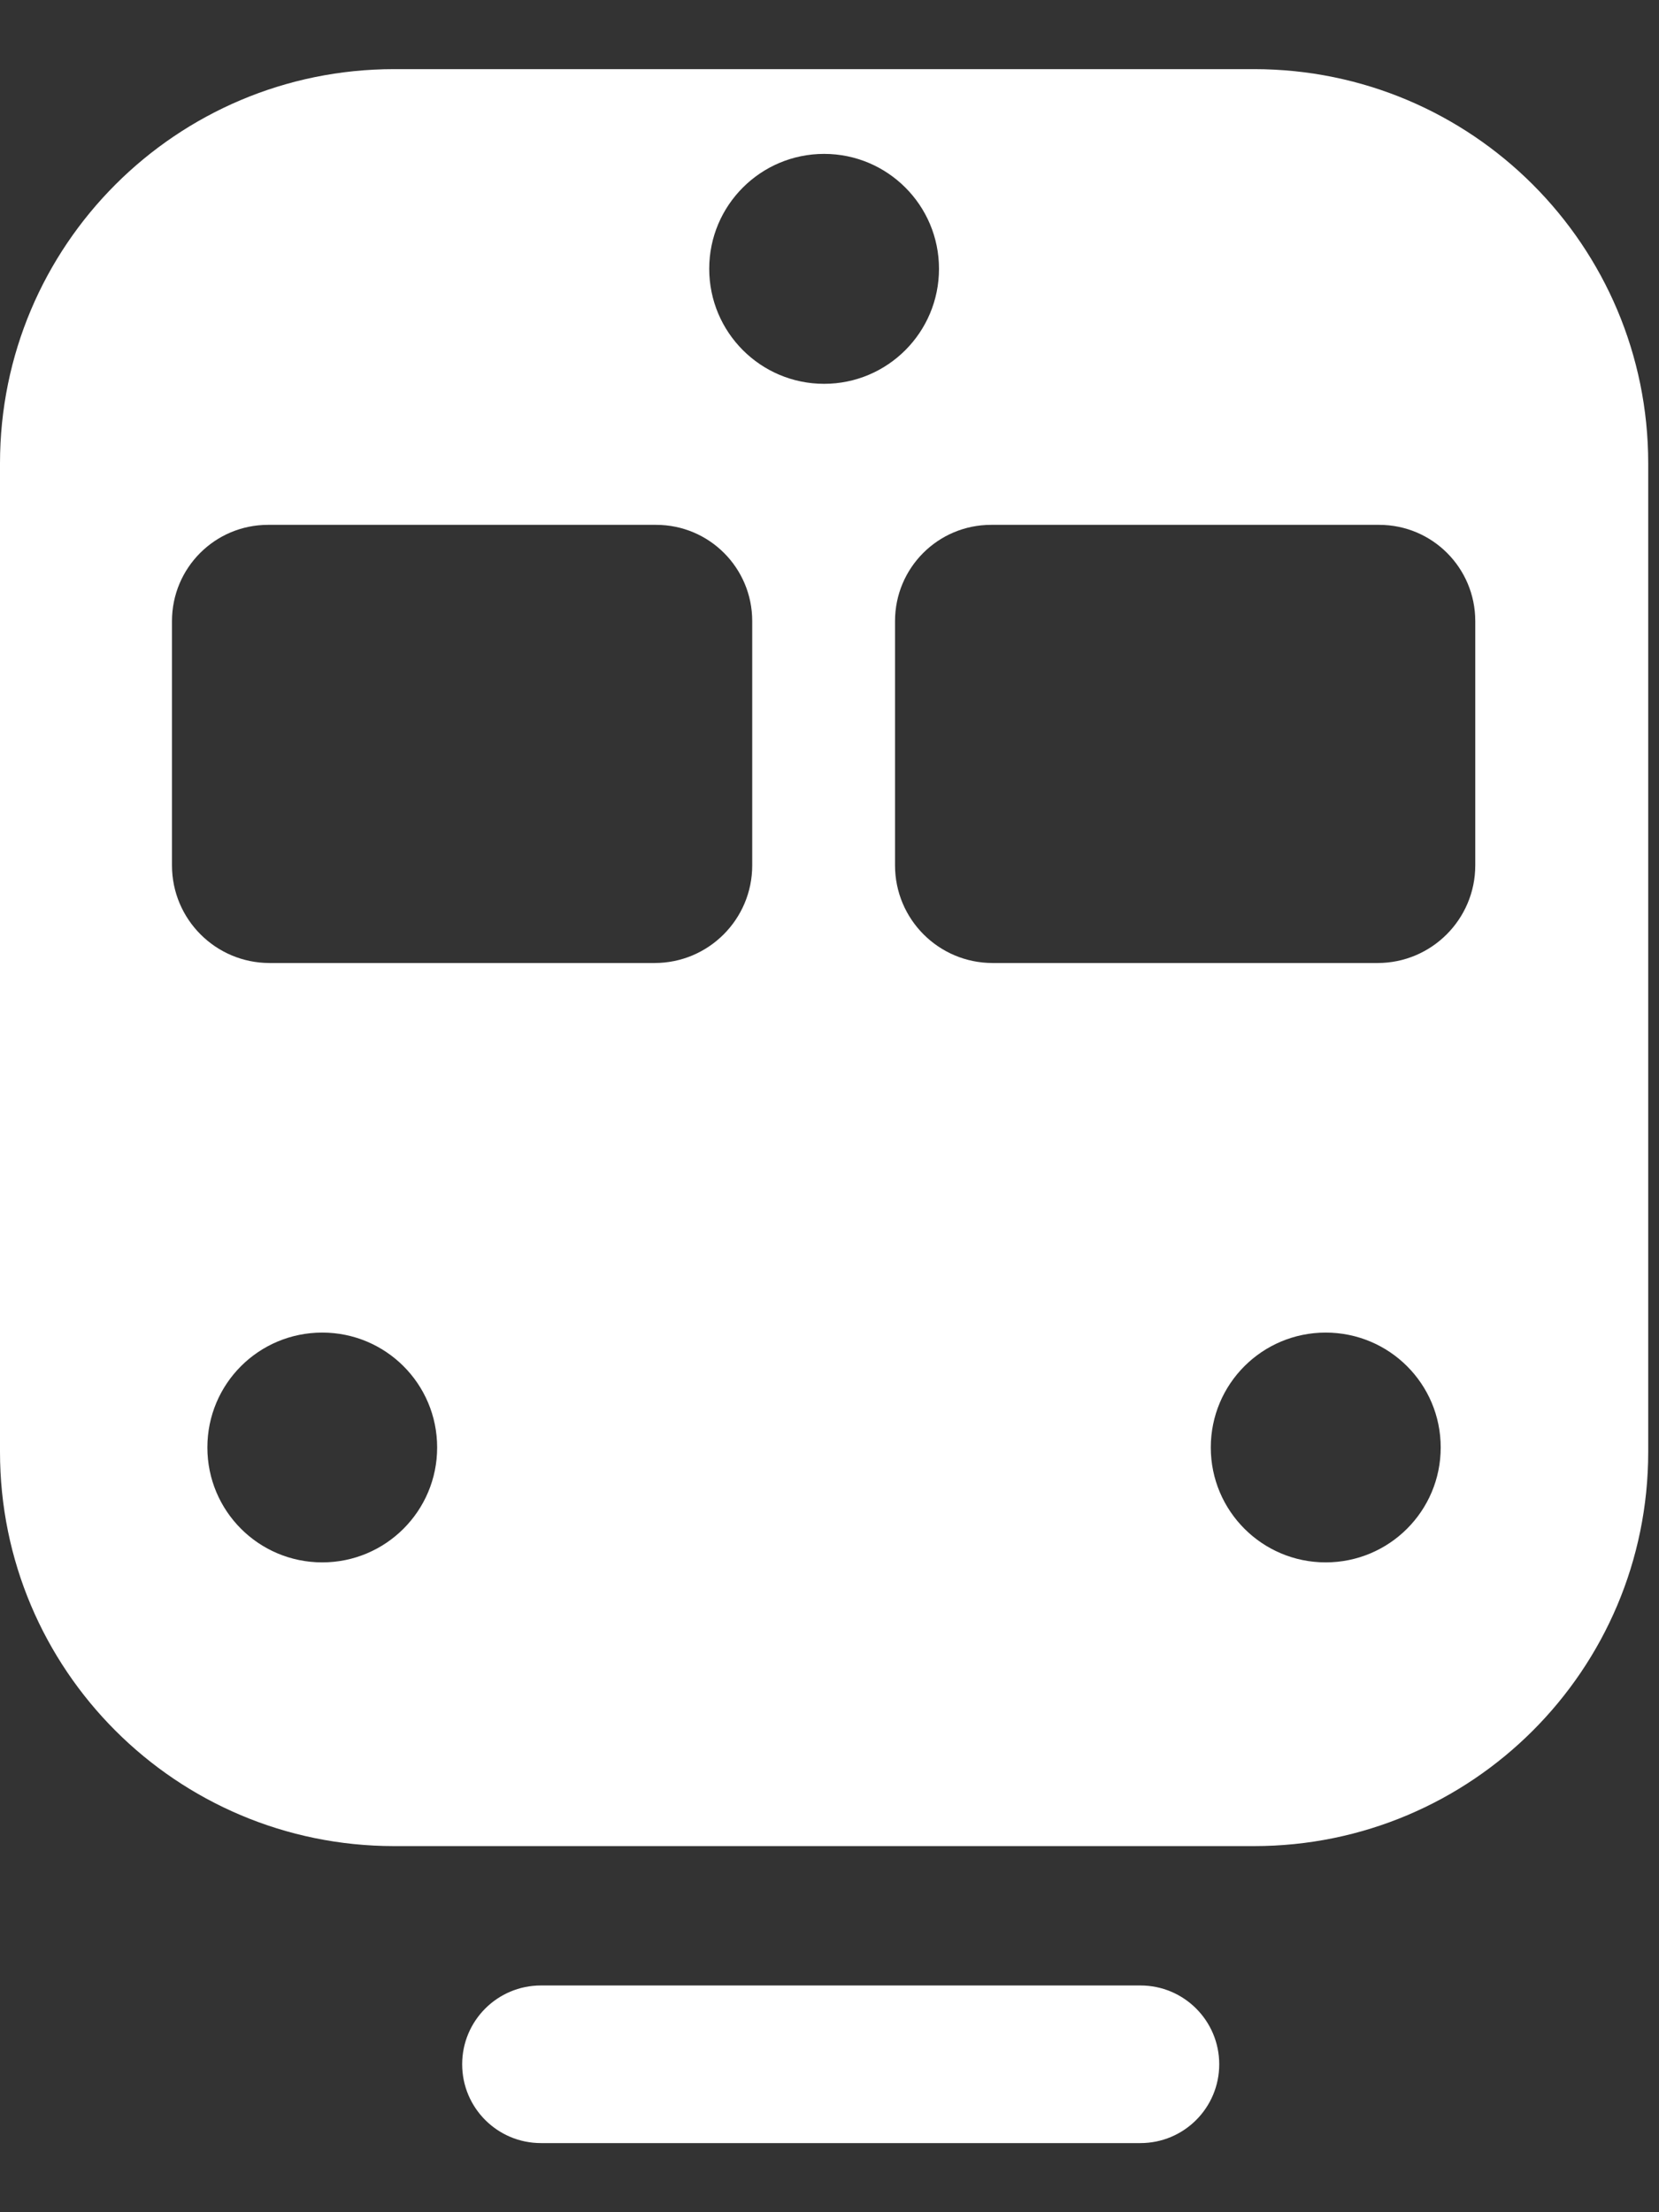 <svg width="12" height="16" viewBox="0 0 12 16" fill="none" xmlns="http://www.w3.org/2000/svg">
<rect x="0" y="0" width="12" height="16" fill="#333333" stroke="none"/>
<g clip-path="url(#clip0_2619_171708)">
<path d="M9.071 0.5H2.851C1.276 0.5 0 1.776 0 3.351V10.501C0 12.076 1.276 13.352 2.851 13.352H9.071C10.646 13.352 11.922 12.076 11.922 10.501V3.351C11.922 1.776 10.646 0.5 9.071 0.5ZM2.331 11.3C1.871 11.3 1.5 10.928 1.5 10.469C1.5 10.009 1.871 9.638 2.331 9.638C2.79 9.638 3.162 10.009 3.162 10.469C3.162 10.928 2.79 11.3 2.331 11.3ZM5.441 6.259C5.441 6.649 5.125 6.965 4.735 6.965H1.95C1.56 6.965 1.244 6.649 1.244 6.259V4.492C1.244 4.107 1.555 3.796 1.939 3.796H4.746C5.13 3.796 5.441 4.107 5.441 4.492V6.259ZM5.13 1.944C5.13 1.485 5.502 1.113 5.961 1.113C6.42 1.113 6.792 1.485 6.792 1.944C6.792 2.404 6.42 2.776 5.961 2.776C5.502 2.776 5.13 2.404 5.13 1.944ZM9.589 11.3C9.13 11.3 8.758 10.928 8.758 10.469C8.758 10.009 9.13 9.638 9.589 9.638C10.049 9.638 10.421 10.009 10.421 10.469C10.421 10.928 10.049 11.3 9.589 11.3ZM10.671 6.259C10.671 6.649 10.354 6.965 9.965 6.965H7.18C6.79 6.965 6.474 6.649 6.474 6.259V4.492C6.474 4.107 6.785 3.796 7.169 3.796H9.976C10.36 3.796 10.671 4.107 10.671 4.492V6.259Z" fill="white"/>
<path d="M8.249 14.36H3.913C3.598 14.36 3.343 14.615 3.343 14.93C3.343 15.245 3.598 15.5 3.913 15.5H8.249C8.564 15.5 8.819 15.245 8.819 14.93C8.819 14.615 8.564 14.36 8.249 14.36Z" fill="white"/>
</g>
<defs>
<clipPath id="clip0_2619_171708">
<rect width="11.92" height="15" fill="white" transform="translate(0 0.5)"/>
</clipPath>
</defs>
</svg>
